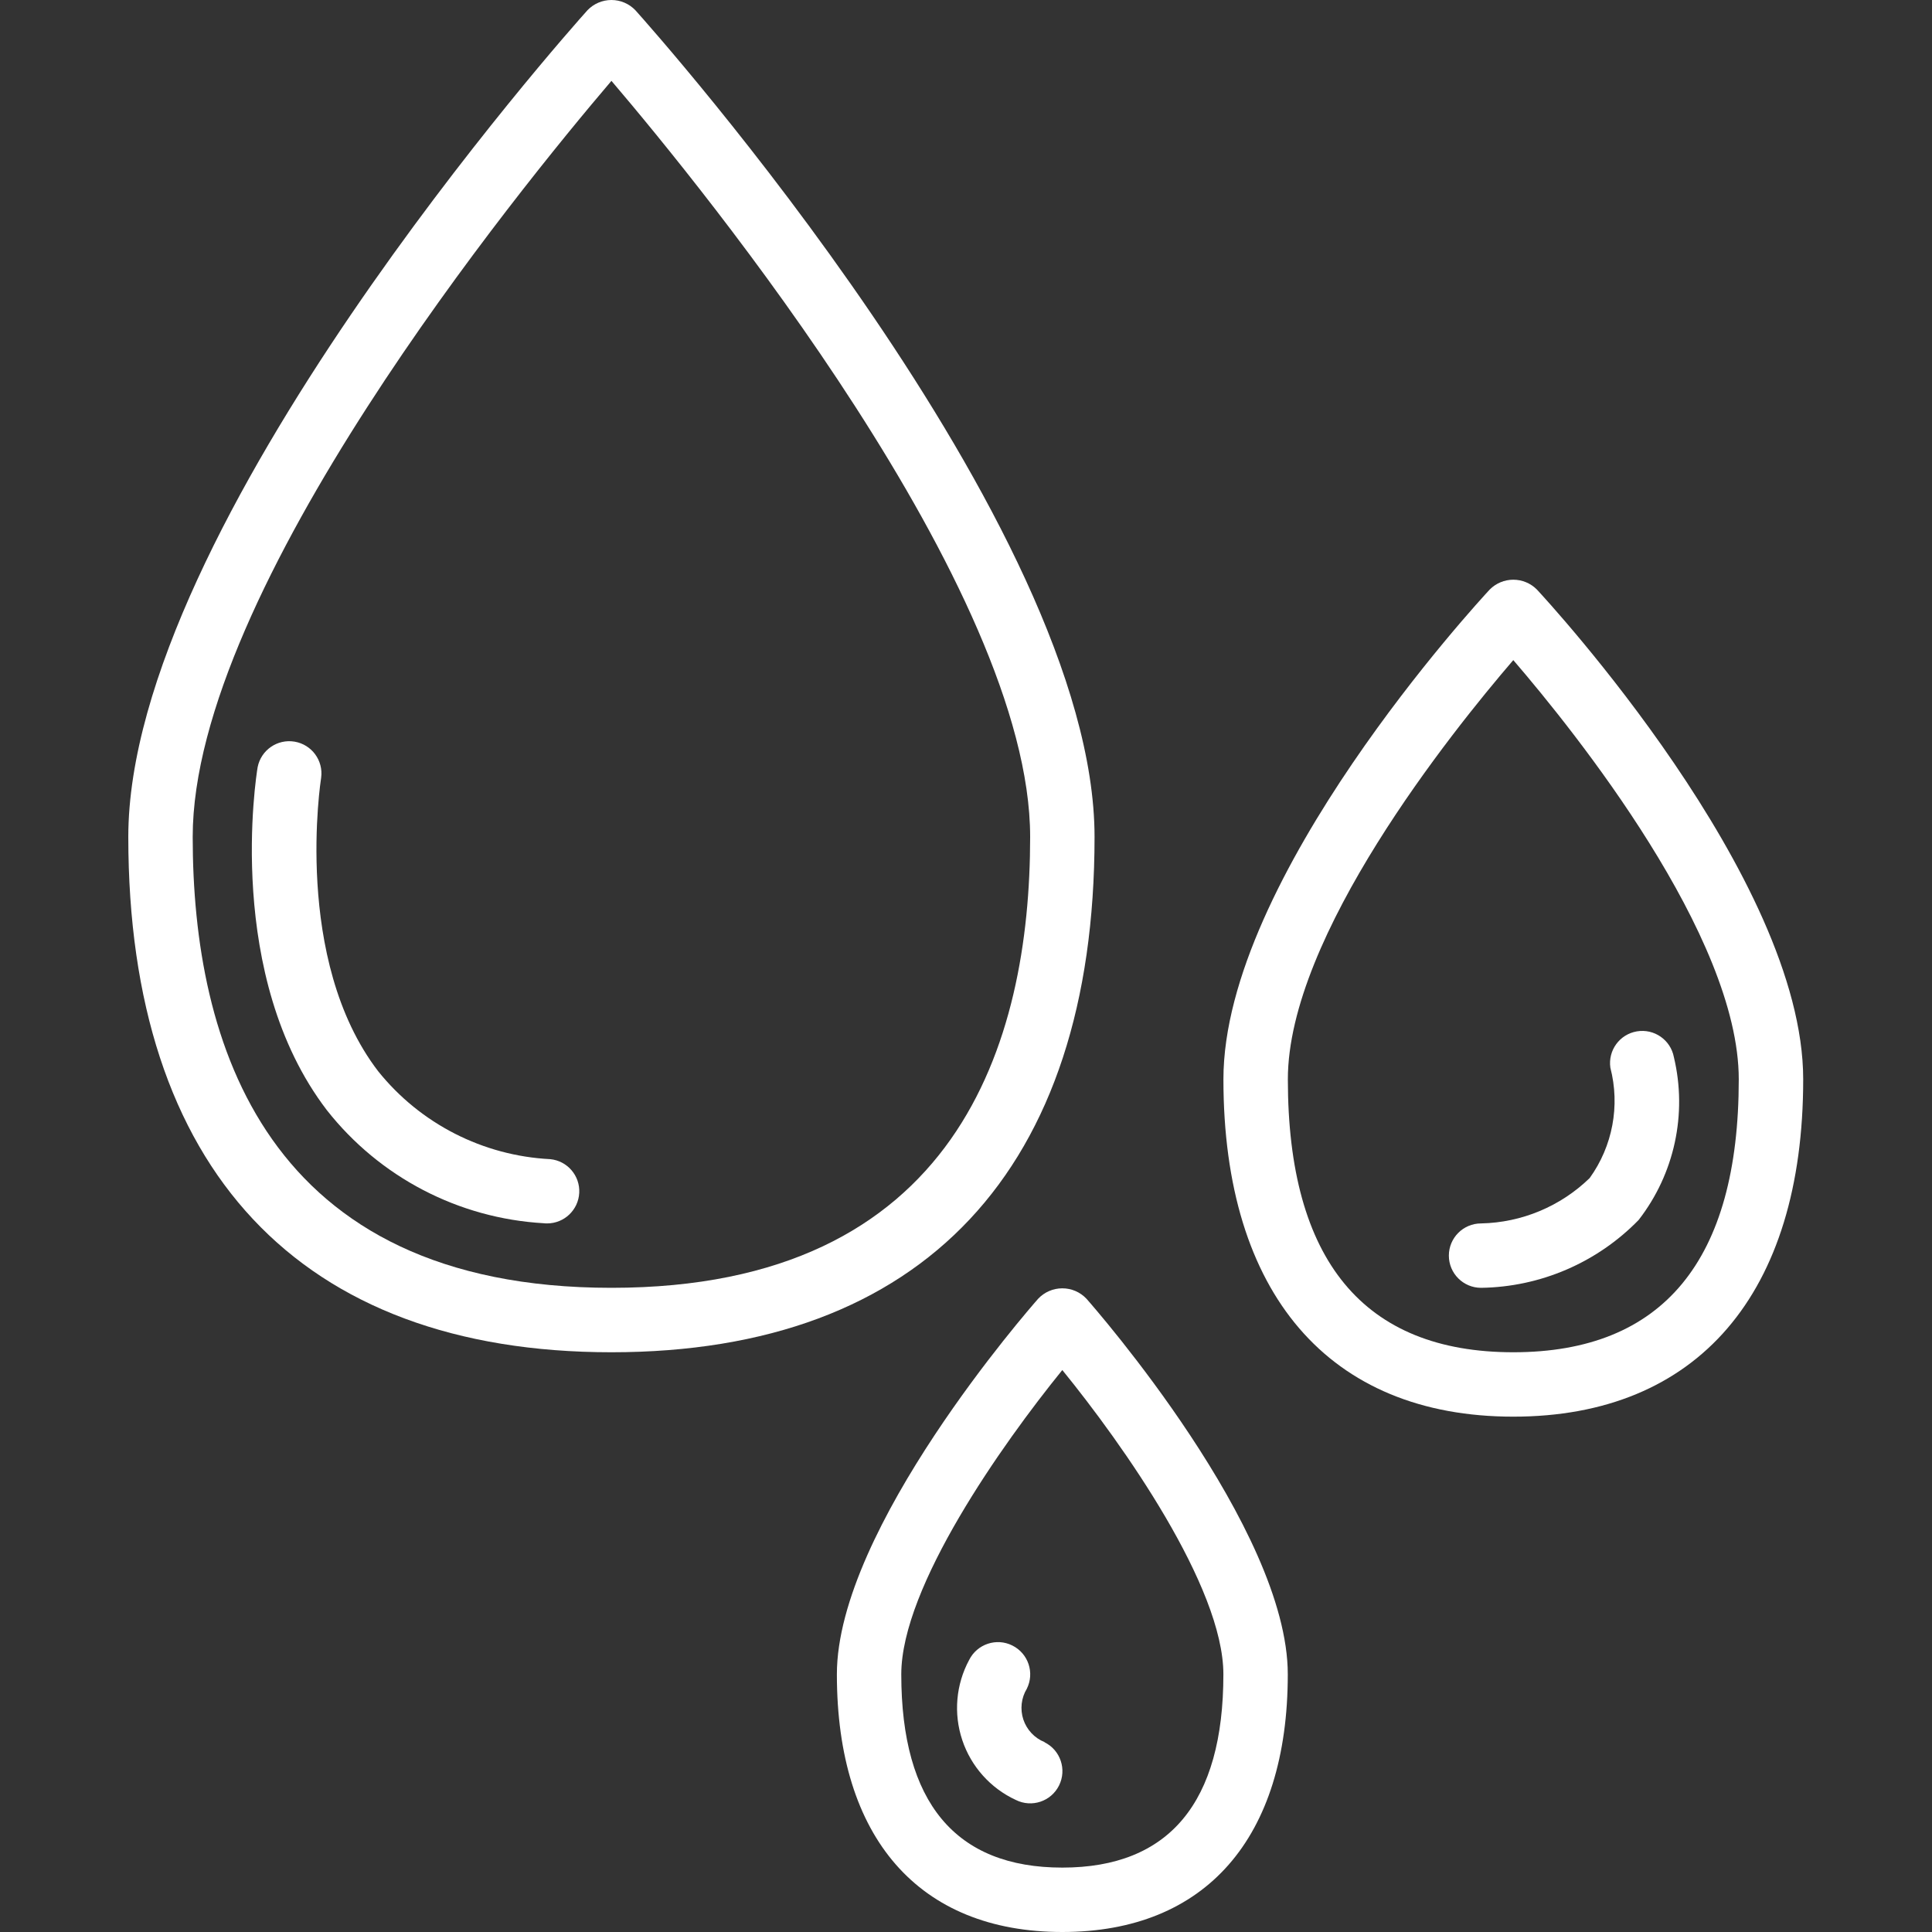 <svg width="54" height="54" viewBox="0 0 54 54" fill="none" xmlns="http://www.w3.org/2000/svg">
<rect x="0" y="0" width="54" height="54" fill="#333333" stroke="none"/>
<g clip-path="url(#clip0)">
<path d="M17.09 37.796C25.797 37.796 30.593 32.681 30.593 23.392C30.593 14.696 18.283 0.869 17.759 0.286C17.584 0.103 17.342 0 17.09 0C16.837 0 16.595 0.103 16.42 0.286C15.896 0.869 3.586 14.696 3.586 23.392C3.586 32.681 8.382 37.796 17.09 37.796ZM17.09 2.26C19.667 5.284 28.793 16.479 28.793 23.392C28.793 29.142 26.762 35.995 17.09 35.995C7.417 35.995 5.386 29.142 5.386 23.392C5.386 16.479 14.512 5.284 17.09 2.26Z" fill="white"/>
<path d="M42.297 39.596C47.447 39.596 50.4 36.16 50.4 30.167C50.4 24.54 43.26 16.804 42.956 16.477C42.782 16.302 42.545 16.203 42.297 16.203C42.05 16.203 41.813 16.302 41.639 16.477C41.335 16.804 34.195 24.54 34.195 30.167C34.195 36.16 37.148 39.596 42.297 39.596ZM42.297 18.45C44.034 20.47 48.599 26.163 48.599 30.167C48.599 35.229 46.479 37.796 42.297 37.796C38.116 37.796 35.996 35.229 35.996 30.167C35.996 26.163 40.561 20.47 42.297 18.45Z" fill="white"/>
<path d="M29.017 36.3C28.788 36.56 23.391 42.724 23.391 46.798C23.391 51.375 25.688 54 29.692 54C33.696 54 35.994 51.375 35.994 46.798C35.994 42.724 30.597 36.56 30.367 36.3C30.192 36.114 29.948 36.009 29.692 36.009C29.437 36.009 29.192 36.114 29.017 36.3ZM29.692 52.2C26.706 52.2 25.191 50.382 25.191 46.798C25.191 44.351 28.008 40.368 29.692 38.293C31.378 40.364 34.194 44.348 34.194 46.798C34.194 50.382 32.678 52.2 29.692 52.2Z" fill="white"/>
<path d="M15.201 34.19C15.23 34.194 15.26 34.195 15.291 34.195C15.77 34.195 16.166 33.819 16.19 33.339C16.214 32.86 15.858 32.447 15.381 32.399C13.5 32.304 11.75 31.411 10.571 29.943C8.176 26.821 8.969 21.788 8.976 21.738C9.042 21.256 8.712 20.809 8.232 20.729C7.752 20.649 7.295 20.965 7.201 21.443C7.161 21.681 6.269 27.282 9.136 31.03C10.611 32.904 12.819 34.055 15.201 34.19Z" fill="white"/>
<path d="M41.396 35.995C43.057 35.972 44.641 35.289 45.8 34.099C46.802 32.809 47.165 31.134 46.785 29.545C46.693 29.065 46.235 28.746 45.752 28.827C45.27 28.908 44.941 29.358 45.01 29.842C45.286 30.905 45.074 32.036 44.432 32.927C43.617 33.719 42.532 34.172 41.396 34.195C40.899 34.195 40.496 34.598 40.496 35.095C40.496 35.592 40.899 35.995 41.396 35.995Z" fill="white"/>
<path d="M29.197 48.693C28.916 48.58 28.699 48.349 28.603 48.062C28.508 47.775 28.543 47.459 28.7 47.201C28.922 46.756 28.742 46.215 28.296 45.993C27.852 45.77 27.311 45.951 27.088 46.396C26.718 47.083 26.648 47.893 26.895 48.634C27.142 49.375 27.684 49.981 28.392 50.309C28.837 50.532 29.378 50.351 29.6 49.906C29.822 49.461 29.642 48.92 29.197 48.698V48.693Z" fill="white"/>
</g>
<defs>
<clipPath id="clip0">
<rect width="54" height="54" fill="white"/>
</clipPath>
</defs>
</svg>
